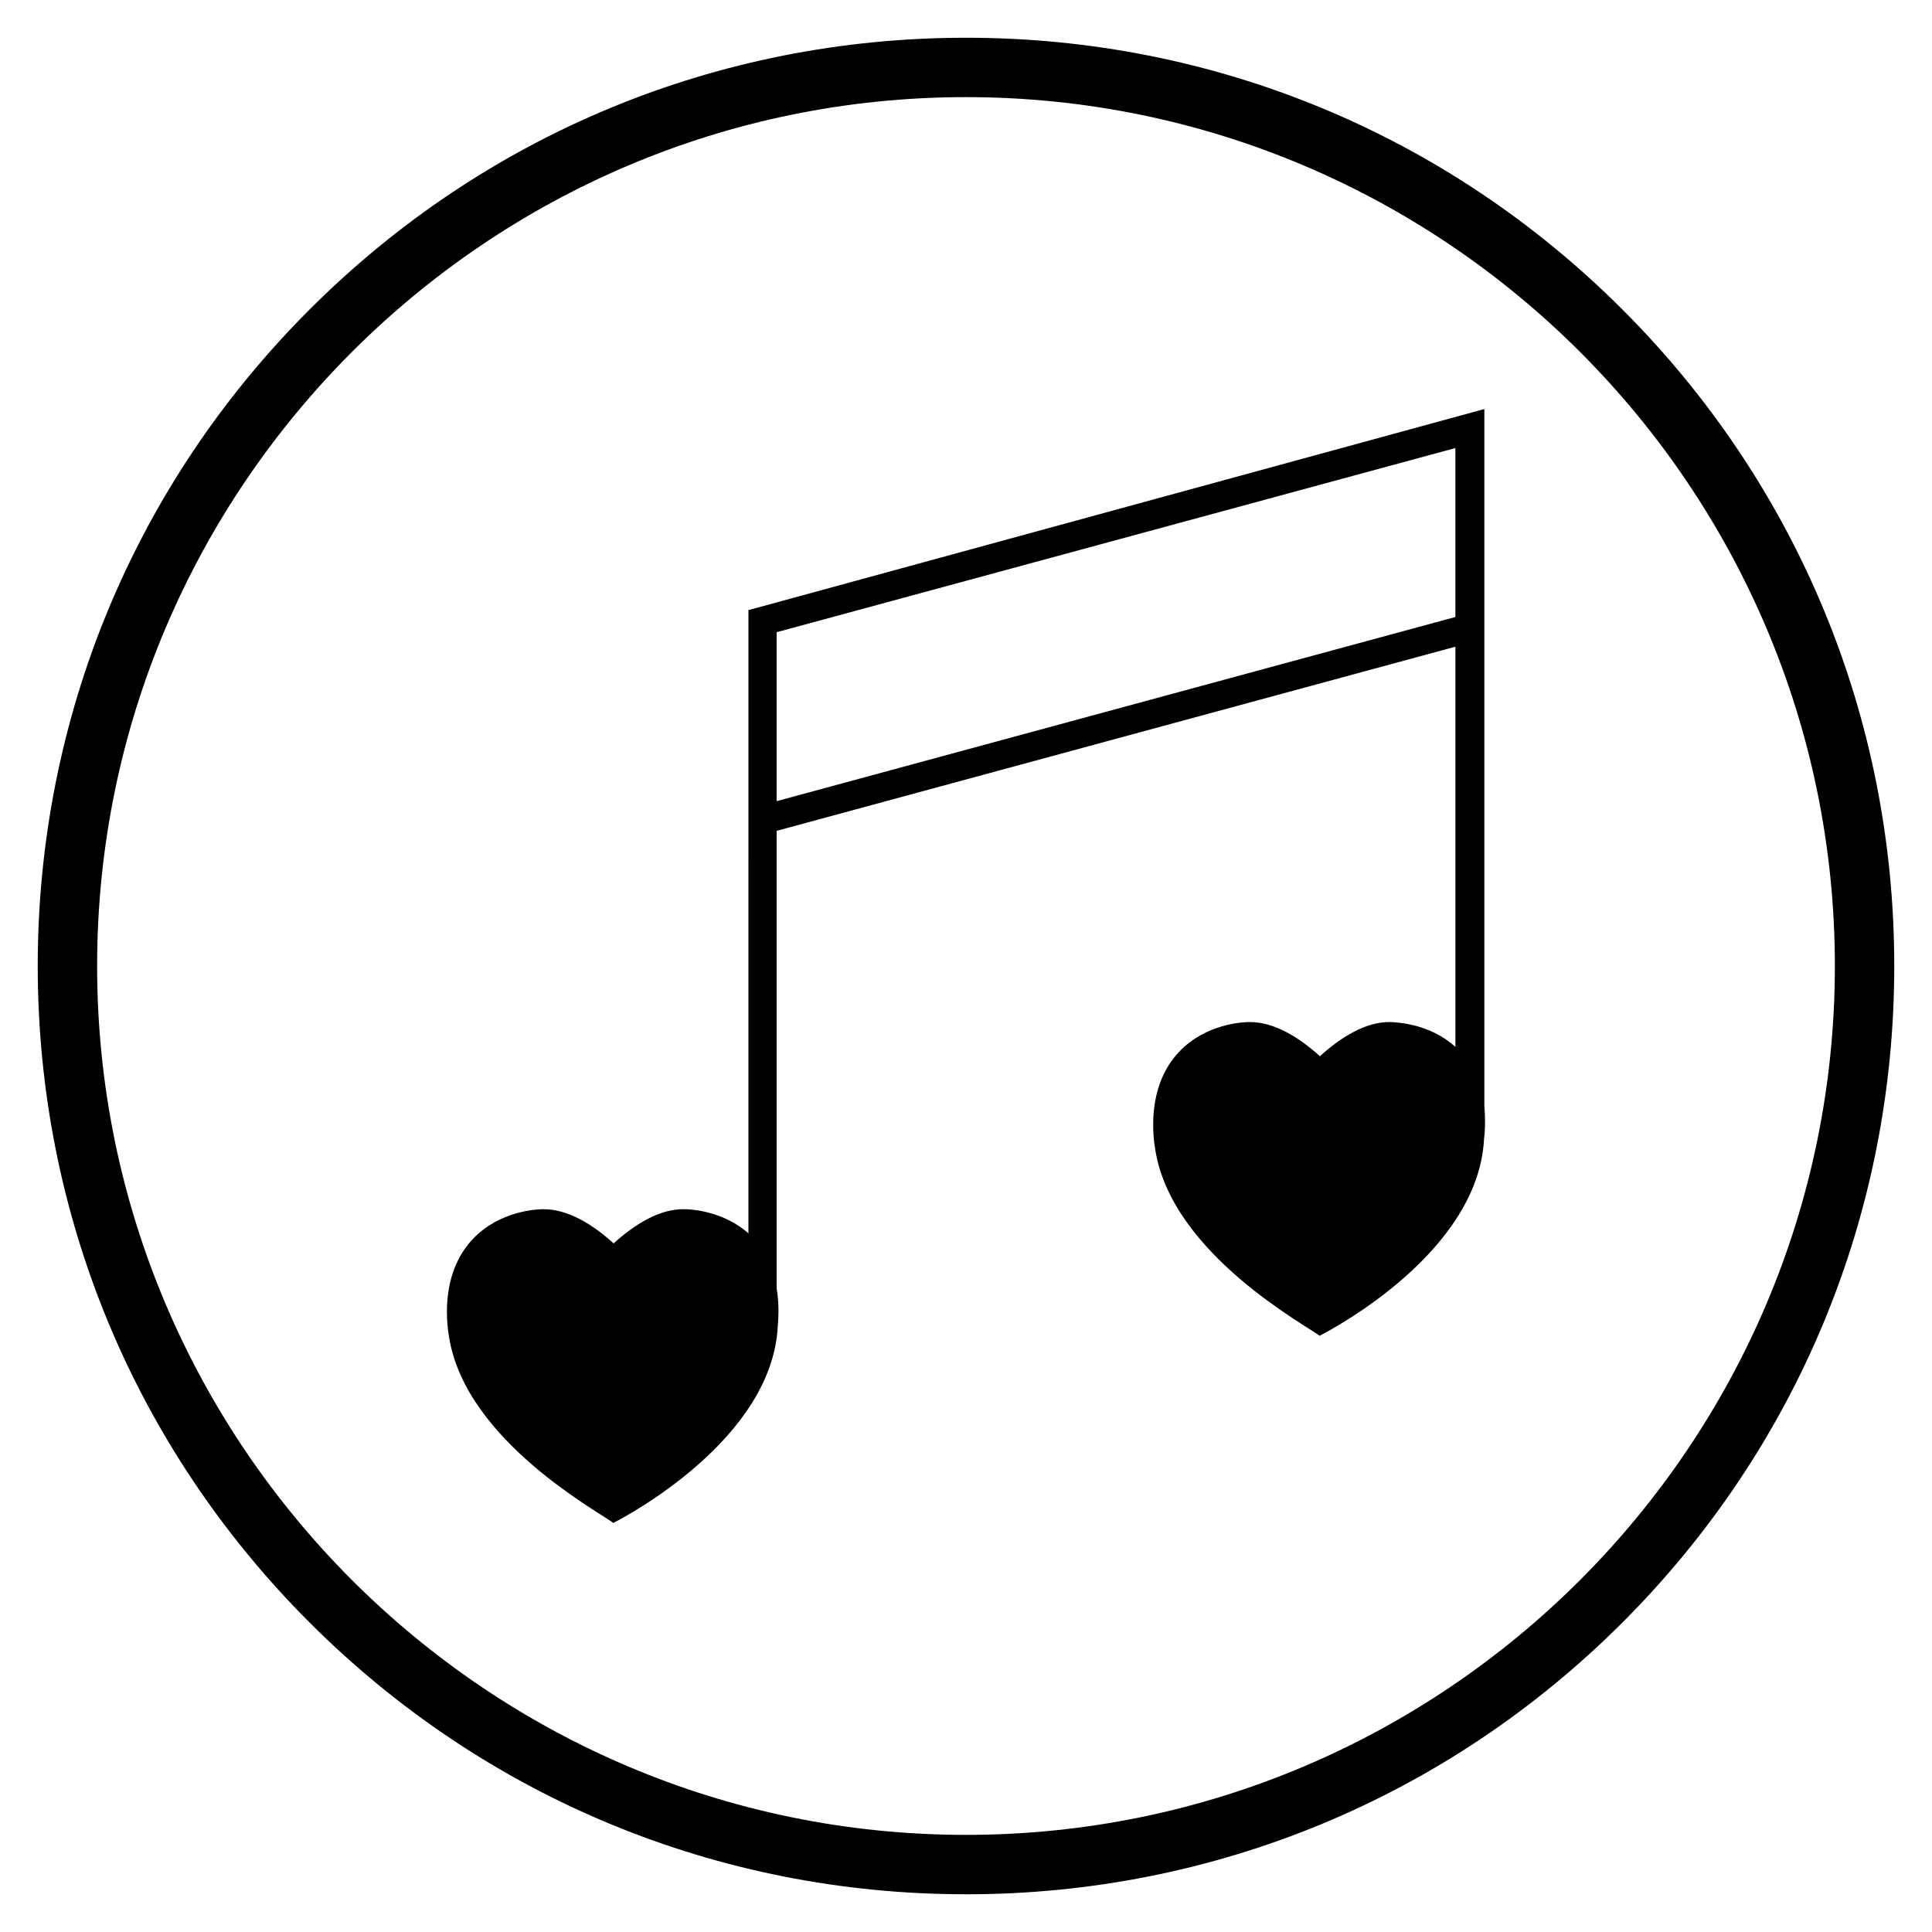 <?xml version="1.0" encoding="UTF-8"?>
<!-- Uploaded to: SVG Repo, www.svgrepo.com, Generator: SVG Repo Mixer Tools -->
<svg fill="#000000" width="800px" height="800px" version="1.1" viewBox="144 144 512 512" xmlns="http://www.w3.org/2000/svg">
 <g>
  <path d="m537.37 437.2v-184.8l-194.83 53.234h-0.195v0.098l-0.004 165.12c-6.789-6.004-15.352-6.394-16.926-6.394-6.691-0.195-13.48 4.231-18.793 9.055-5.312-4.82-12.004-9.152-18.793-9.055-1.477 0-11.414 0.395-18.5 7.871-9.152 9.645-6.691 23.812-6.297 26.176 4.527 27.652 40.641 46.641 43.492 49.102 4.231-2.164 42.016-22.434 43.59-52.055 0.195-2.461 0.395-6.199-0.297-10.137v-121.23l179.88-48.805v106.07c-6.789-6.199-15.449-6.496-17.121-6.594-6.691-0.195-13.48 4.231-18.793 9.055-5.312-4.82-12.004-9.152-18.793-9.055-1.477 0-11.414 0.395-18.5 7.871-9.152 9.645-6.691 23.812-6.297 26.176 4.527 27.652 40.641 46.641 43.492 49.102 4.231-2.164 42.016-22.434 43.59-52.055 0.293-2.164 0.391-5.215 0.098-8.754zm-7.676-129.69-179.88 48.805v-44.773l179.88-48.805z"/>
  <path d="m400 646c-65.73 0-127.53-25.586-173.97-72.027-46.445-46.449-72.031-108.24-72.031-173.97 0-65.734 25.586-127.53 72.031-173.97 46.445-46.445 108.24-72.031 173.97-72.031 65.73 0 127.53 25.586 173.97 72.027 46.441 46.449 72.027 108.24 72.027 173.98 0 65.73-25.586 127.53-72.027 173.97-46.449 46.441-108.24 72.027-173.97 72.027zm0-476.26c-126.94 0-230.26 103.32-230.26 230.26s103.32 230.26 230.26 230.26 230.26-103.32 230.26-230.26c-0.004-126.94-103.32-230.26-230.26-230.26z"/>
 </g>
</svg>